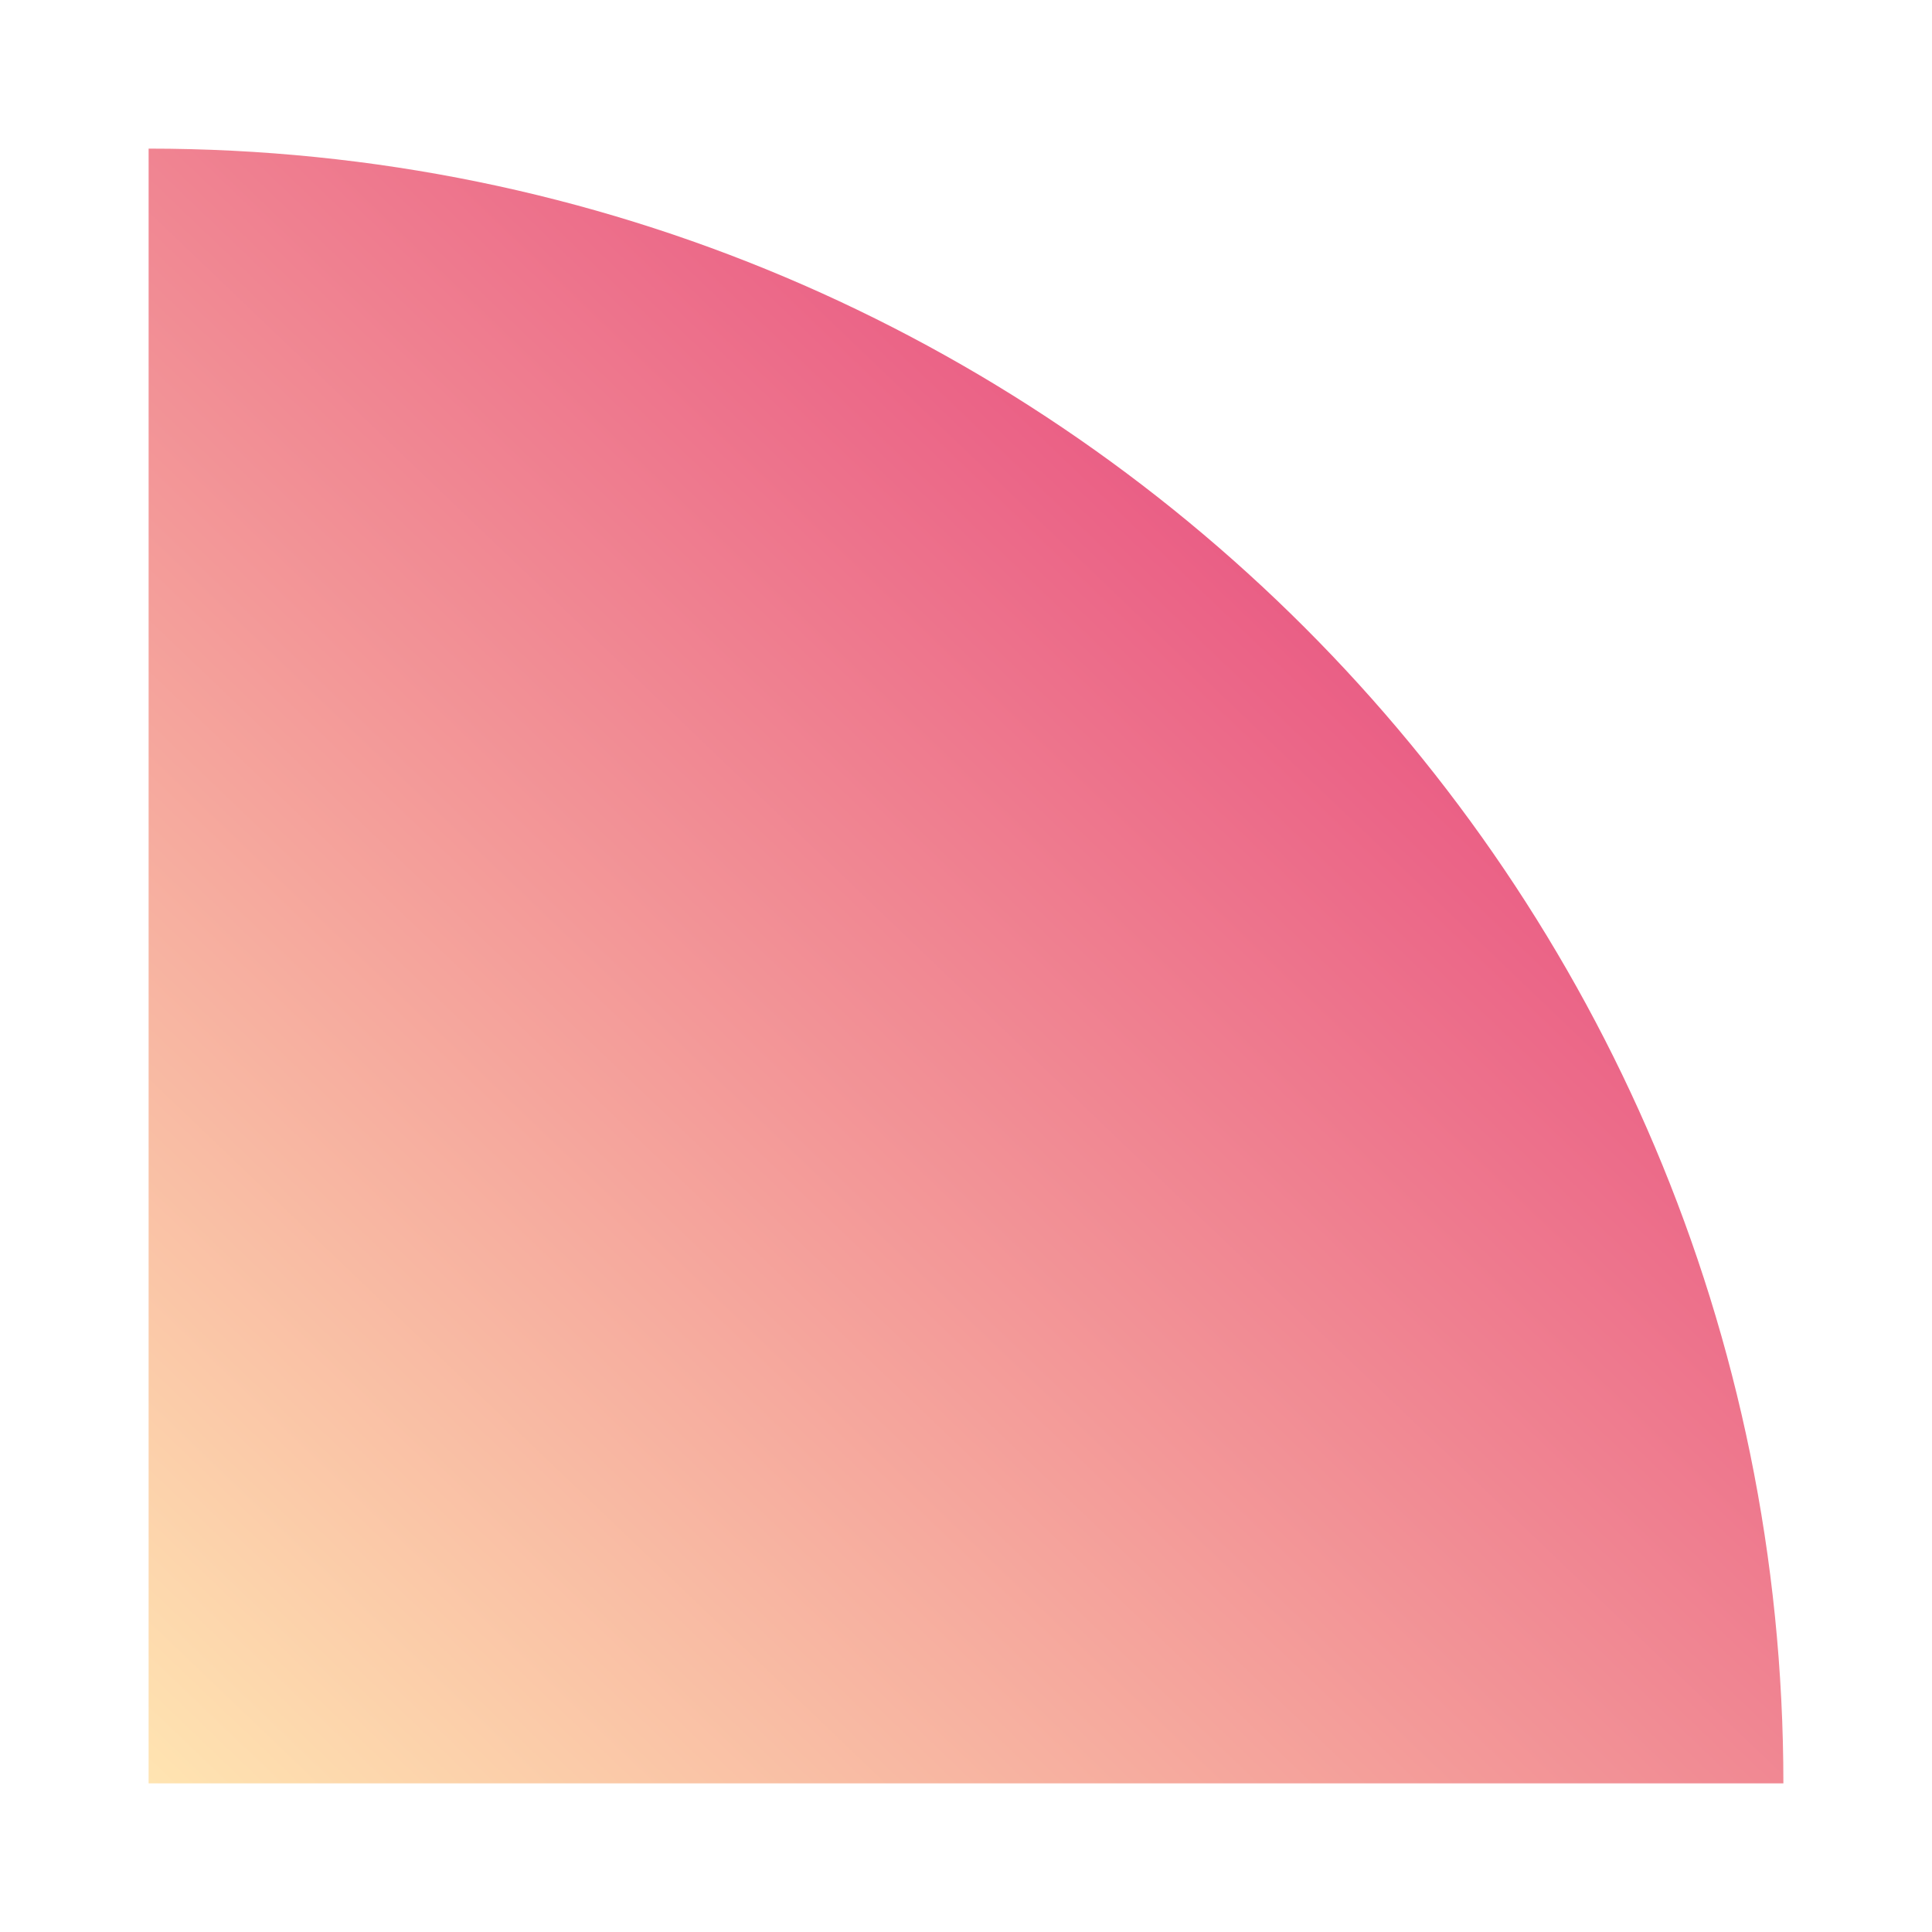 <svg width="130" height="130" viewBox="0 0 130 130" fill="none" xmlns="http://www.w3.org/2000/svg">
<path d="M10 10V120H120C120 59.244 70.756 10 10 10Z" fill="url(#paint0_linear_1830_9053)"/>
<defs>
<linearGradient id="paint0_linear_1830_9053" x1="86.5" y1="40" x2="10" y2="120" gradientUnits="userSpaceOnUse">
<stop stop-color="#EA5E85"/>
<stop offset="1" stop-color="#FFE4B1"/>
</linearGradient>
</defs>
</svg>
